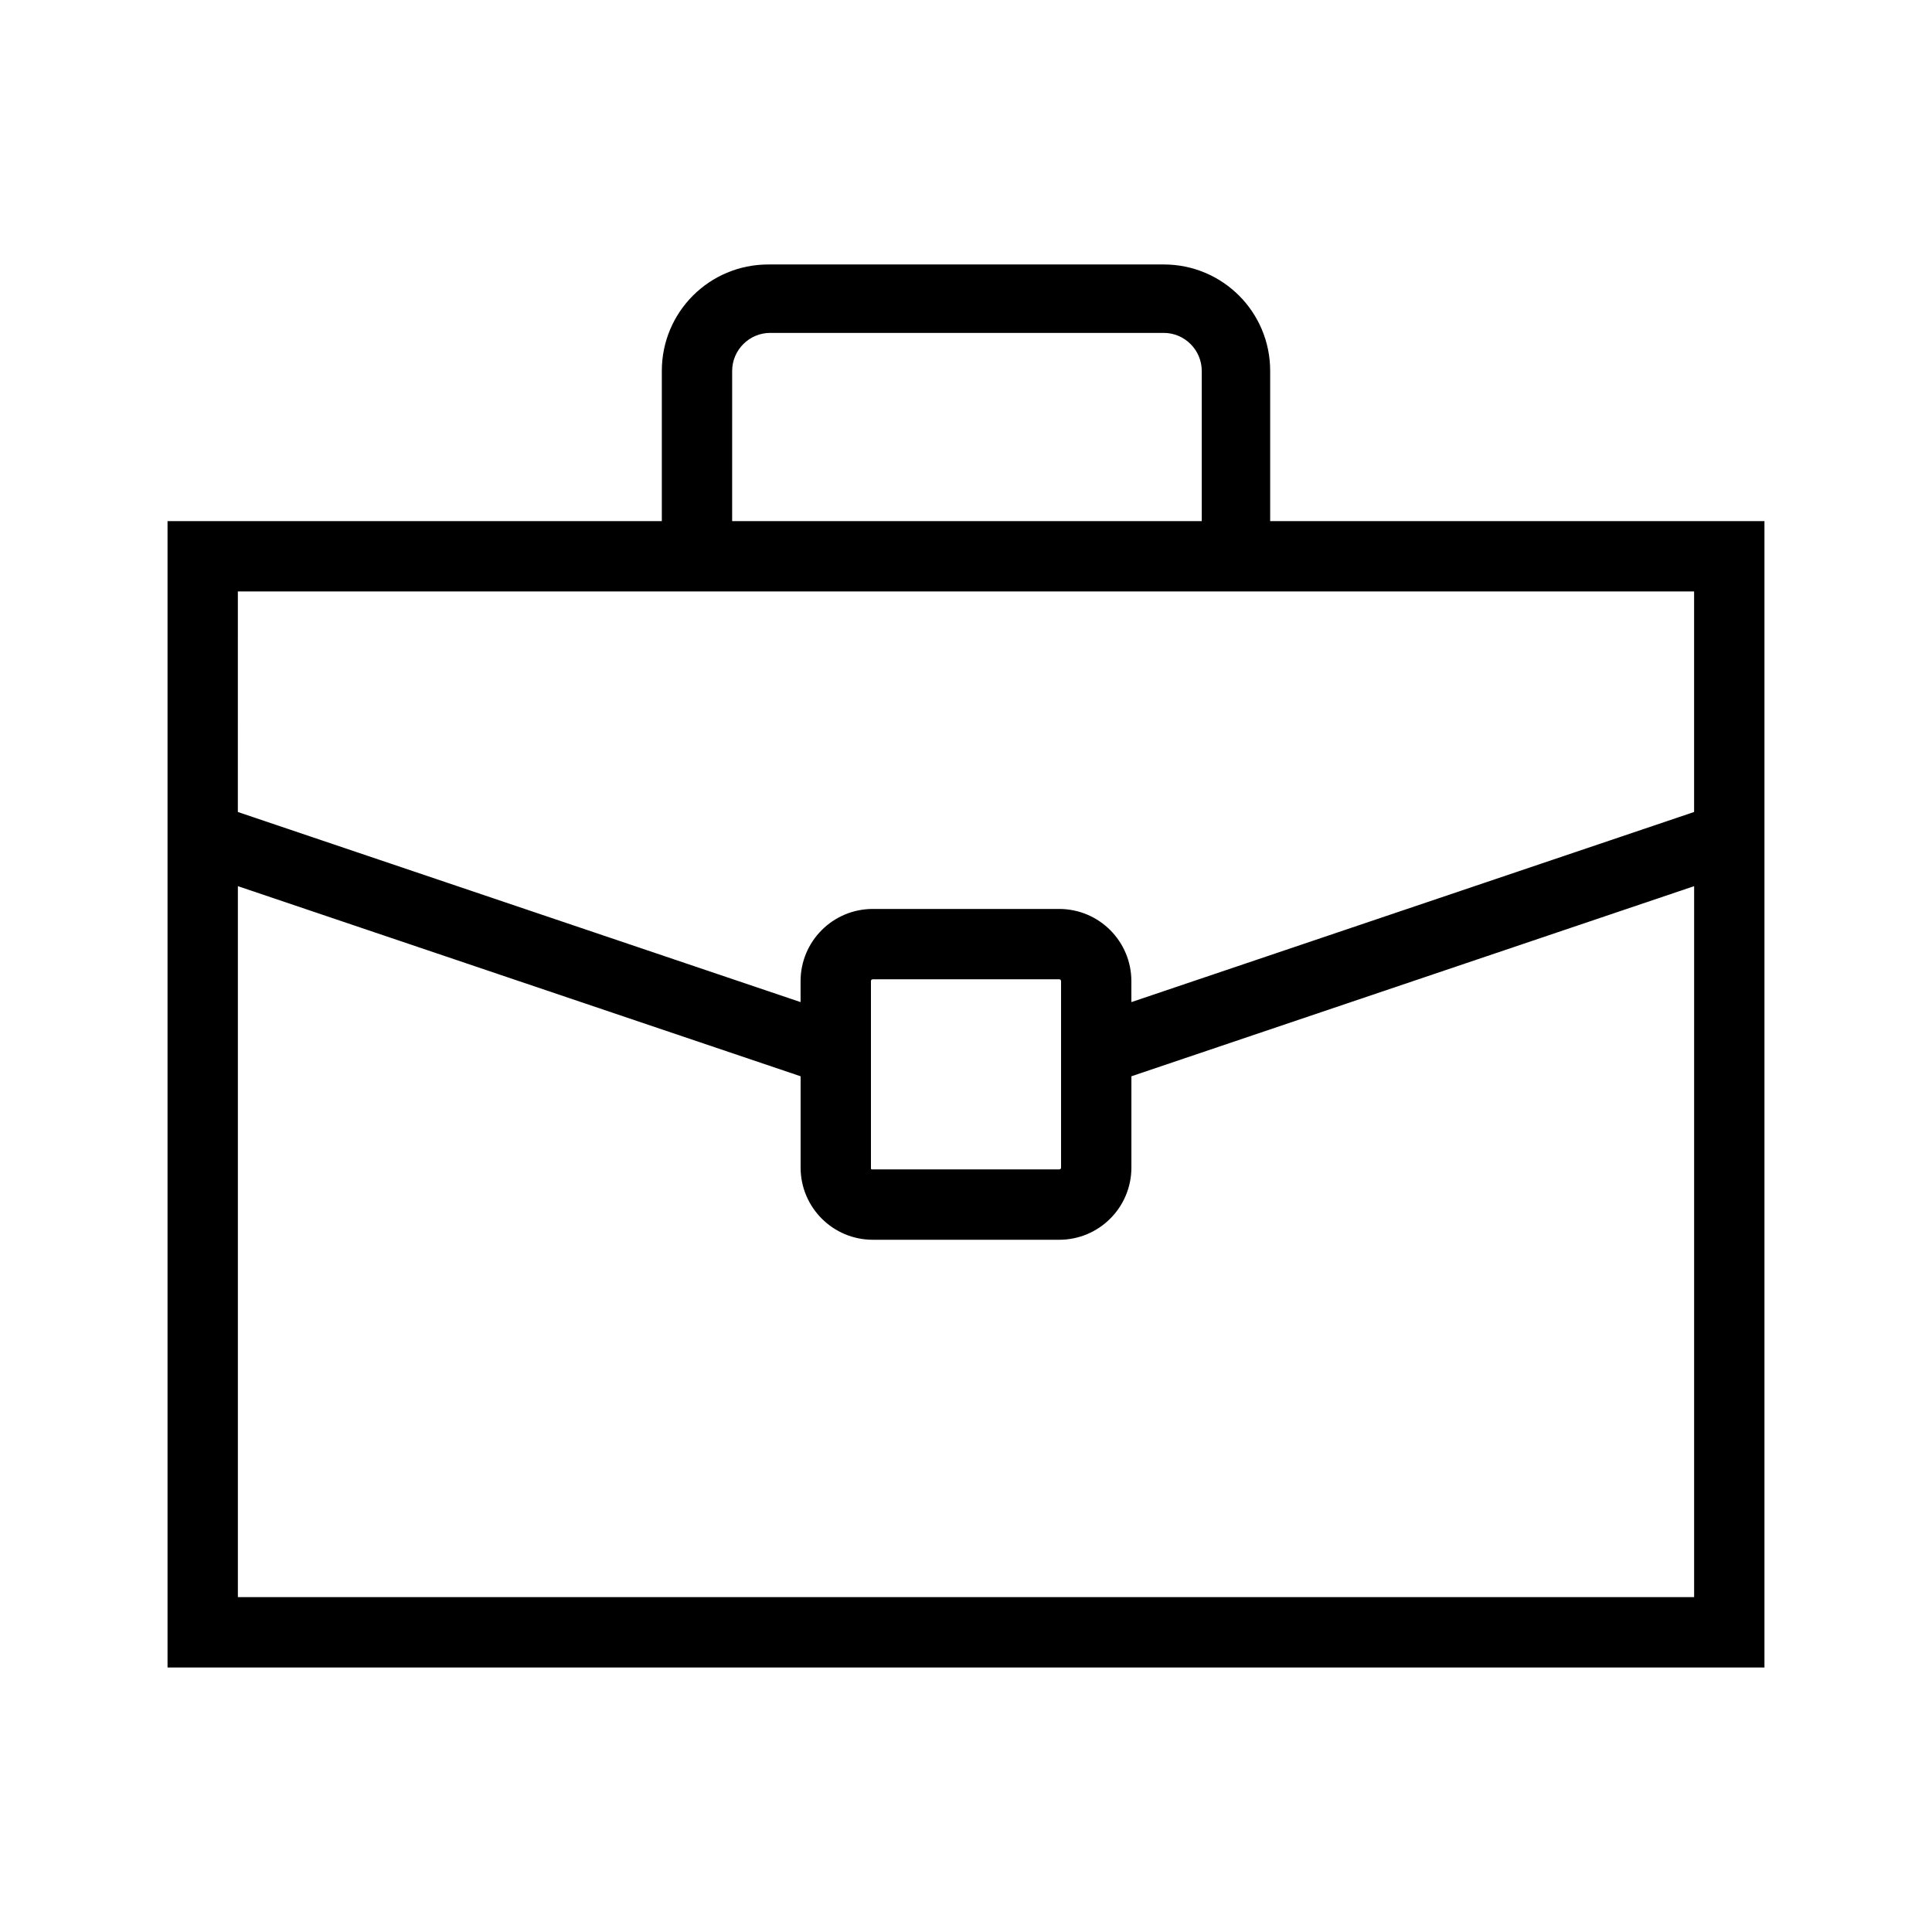 <?xml version="1.0" encoding="UTF-8"?>
<!-- Uploaded to: SVG Repo, www.svgrepo.com, Generator: SVG Repo Mixer Tools -->
<svg fill="#000000" width="800px" height="800px" version="1.1" viewBox="144 144 512 512" xmlns="http://www.w3.org/2000/svg">
 <path d="m480.61 242.3c0-15.617-12.594-28.215-28.215-28.215l-104.79 0.004c-15.617 0-28.215 12.594-28.215 28.215v39.801l-130.99-0.004v303.8h423.2v-303.8h-130.99zm-142.58 0c0-5.543 4.535-10.078 10.078-10.078h104.29c5.543 0 10.078 4.535 10.078 10.078v39.801h-124.45zm254.93 324.96h-385.92v-188.42l149.13 50.383v24.184c0 10.578 8.566 19.145 19.145 19.145h49.375c10.578 0 19.145-8.566 19.145-19.145v-24.184l149.13-50.383zm-218.15-113.86v-49.375c0-0.504 0.504-0.504 0.504-0.504h49.375c0.504 0 0.504 0.504 0.504 0.504v49.375c0 0.504-0.504 0.504-0.504 0.504h-49.375c-0.504 0-0.504 0-0.504-0.504zm227.72-87.16m-9.574-65.496v58.441l-149.13 50.383v-5.543c0-10.578-8.566-19.145-19.145-19.145h-49.375c-10.578 0-19.145 8.566-19.145 19.145v5.543l-149.13-50.383 0.004-58.441z"/>
</svg>